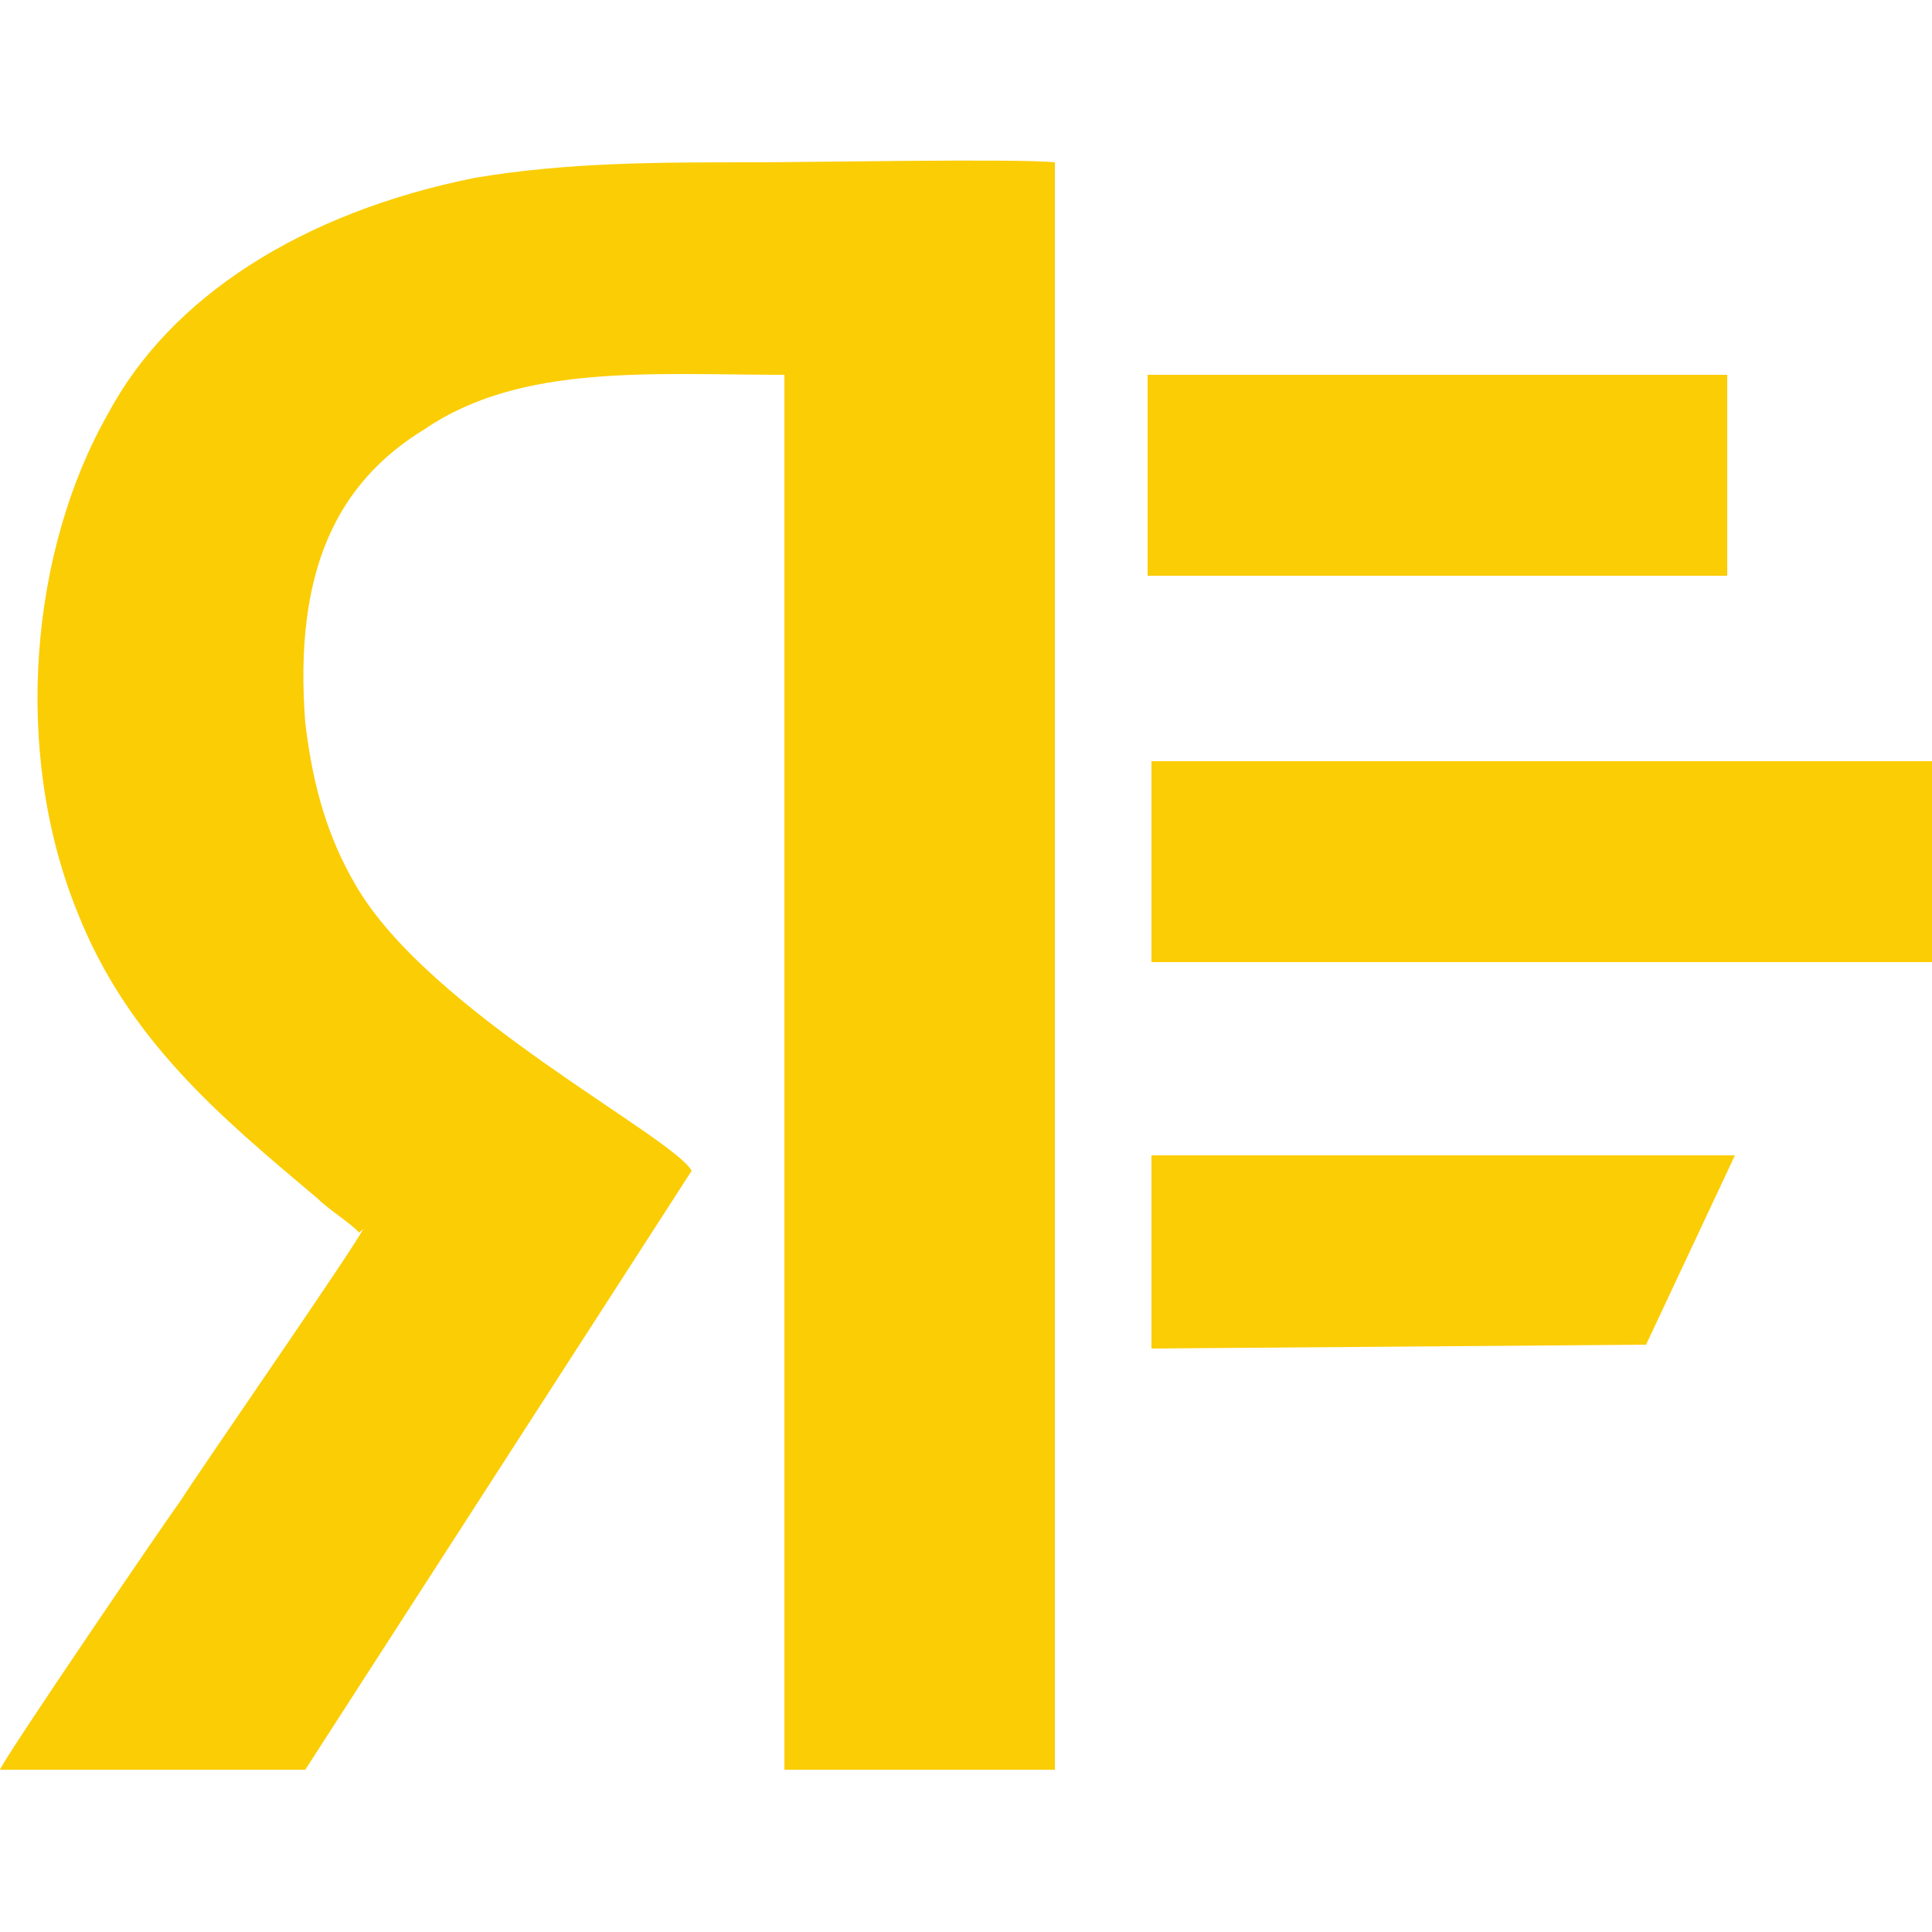 <svg xmlns="http://www.w3.org/2000/svg" version="1.1" xmlns:xlink="http://www.w3.org/1999/xlink" xmlns:svgjs="http://svgjs.dev/svgjs" width="500px" height="500px"><svg xmlns="http://www.w3.org/2000/svg" xml:space="preserve" width="500px" height="500px" version="1.1" style="shape-rendering:geometricPrecision; text-rendering:geometricPrecision; image-rendering:optimizeQuality; fill-rule:evenodd; clip-rule:evenodd" viewBox="0 0 500 500" xmlns:xlink="http://www.w3.org/1999/xlink" xmlns:xodm="http://www.corel.com/coreldraw/odm/2003">
 <defs>
  <style type="text/css">
   
    .fil0 {fill:#FBCD05}
   
  </style>
 </defs>
 <g id="SvgjsG1020">
  <path class="fil0" d="M94 318c-1,3 -44,65 -47,70 -3,4 -46,67 -47,70l79 0 100 -155c-5,-9 -68,-41 -87,-74 -7,-12 -11,-25 -13,-42 -3,-39 8,-62 31,-76 25,-17 59,-14 93,-14l0 361 70 0 0 -416c-10,-1 -64,0 -77,0 -26,0 -49,0 -73,4 -45,9 -79,31 -95,61 -20,35 -25,87 -8,129 13,33 37,53 62,74 3,3 8,6 11,9l1 -1z"></path>
  <polygon class="fil0" points="297,97 447,97 447,149 297,149 "></polygon>
  <rect class="fil0" x="298" y="197" width="202" height="52"></rect>
  <polygon class="fil0" points="298,299 449,299 426,348 298,349 "></polygon>
 </g>
</svg><style>@media (prefers-color-scheme: light) { :root { filter: none; } }
@media (prefers-color-scheme: dark) { :root { filter: none; } }
</style></svg>